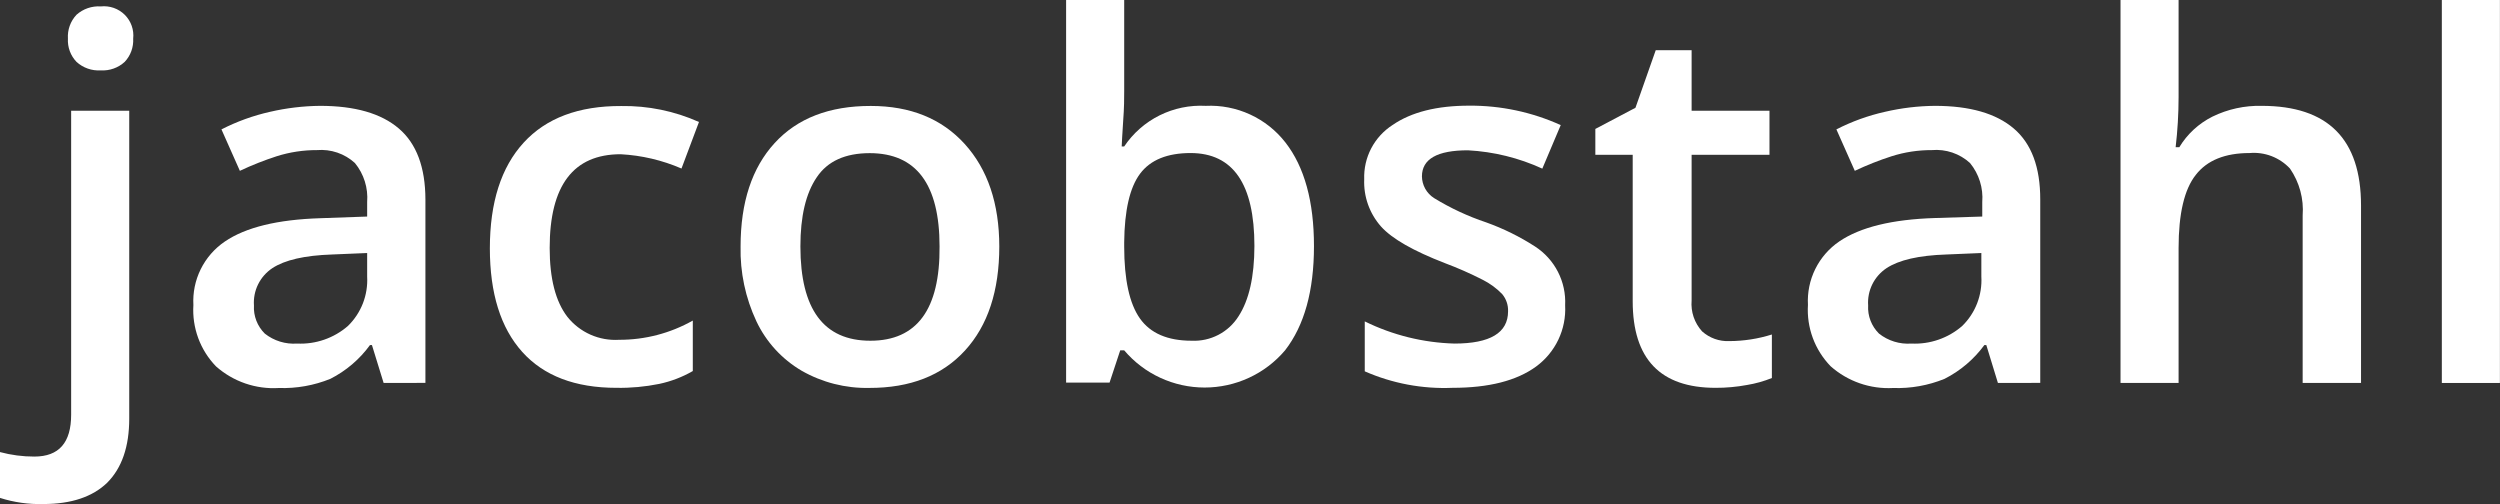 <svg width="124" height="25" viewBox="0 0 124 25" fill="none" xmlns="http://www.w3.org/2000/svg">
<rect x="0" y="0" width="124" height="25" fill="#333333" stroke="none"/>
<g clip-path="url(#clip0_2132_29273)">
<path d="M2.155 25C1.424 25.021 0.696 24.918 0 24.696V22.423C0.555 22.572 1.128 22.647 1.703 22.646C2.931 22.646 3.529 21.95 3.529 20.568V5.491H6.41V20.764C6.41 22.155 6.044 23.215 5.314 23.946C4.593 24.641 3.538 25 2.155 25ZM3.369 1.918C3.355 1.702 3.385 1.485 3.458 1.281C3.531 1.077 3.646 0.89 3.794 0.732C3.957 0.587 4.147 0.475 4.354 0.404C4.561 0.333 4.78 0.304 4.999 0.318C5.216 0.295 5.435 0.32 5.641 0.392C5.847 0.464 6.034 0.581 6.188 0.734C6.342 0.888 6.46 1.074 6.532 1.279C6.605 1.484 6.63 1.702 6.606 1.918C6.617 2.128 6.586 2.338 6.514 2.536C6.442 2.734 6.33 2.915 6.186 3.068C6.027 3.215 5.84 3.328 5.636 3.4C5.432 3.473 5.215 3.504 4.999 3.491C4.78 3.505 4.56 3.475 4.353 3.402C4.146 3.33 3.956 3.216 3.794 3.068C3.648 2.916 3.535 2.735 3.462 2.537C3.389 2.339 3.357 2.129 3.369 1.918Z" fill="white"/>
<path d="M19.028 18.995L18.448 17.114H18.352C17.84 17.82 17.165 18.395 16.385 18.791C15.576 19.119 14.706 19.274 13.833 19.245C13.268 19.28 12.701 19.203 12.166 19.019C11.631 18.835 11.138 18.547 10.715 18.173C10.326 17.771 10.025 17.294 9.832 16.77C9.639 16.246 9.557 15.688 9.592 15.132C9.558 14.518 9.683 13.905 9.955 13.354C10.228 12.802 10.639 12.329 11.149 11.982C12.183 11.276 13.764 10.889 15.892 10.823L18.211 10.741V10.023C18.266 9.324 18.049 8.63 17.604 8.086C17.352 7.856 17.055 7.679 16.731 7.569C16.407 7.459 16.064 7.417 15.723 7.445C15.045 7.442 14.37 7.545 13.723 7.75C13.1 7.952 12.49 8.193 11.897 8.473L10.984 6.418C11.749 6.026 12.56 5.733 13.399 5.545C14.212 5.357 15.043 5.258 15.878 5.25C17.604 5.25 18.905 5.624 19.781 6.373C20.658 7.121 21.098 8.297 21.101 9.9V18.991L19.028 18.995ZM14.737 17.041C15.659 17.085 16.561 16.772 17.257 16.168C17.582 15.851 17.835 15.468 18 15.046C18.164 14.623 18.236 14.171 18.211 13.718V12.55L16.467 12.623C15.113 12.668 14.127 12.894 13.509 13.3C13.207 13.501 12.963 13.778 12.802 14.103C12.642 14.428 12.571 14.789 12.596 15.15C12.581 15.407 12.622 15.665 12.714 15.905C12.807 16.146 12.95 16.364 13.134 16.546C13.587 16.905 14.159 17.082 14.737 17.041Z" fill="white"/>
<path d="M30.574 19.236C28.526 19.236 26.968 18.641 25.899 17.45C24.831 16.259 24.297 14.548 24.297 12.318C24.297 10.045 24.855 8.298 25.972 7.077C27.089 5.856 28.702 5.25 30.811 5.259C32.14 5.238 33.457 5.508 34.669 6.05L33.802 8.359C32.846 7.945 31.824 7.705 30.784 7.65C28.438 7.65 27.264 9.2 27.264 12.3C27.264 13.815 27.556 14.953 28.141 15.713C28.445 16.096 28.838 16.399 29.285 16.598C29.733 16.797 30.222 16.884 30.711 16.854C31.991 16.858 33.25 16.529 34.363 15.9V18.404C33.846 18.702 33.285 18.917 32.701 19.041C32.002 19.183 31.288 19.249 30.574 19.236Z" fill="white"/>
<path d="M49.565 12.223C49.565 14.426 48.998 16.147 47.862 17.387C46.727 18.626 45.146 19.244 43.119 19.241C41.942 19.266 40.78 18.971 39.759 18.387C38.782 17.813 38 16.959 37.518 15.937C36.973 14.775 36.704 13.505 36.733 12.223C36.733 10.035 37.295 8.326 38.422 7.096C39.548 5.865 41.138 5.252 43.192 5.255C45.155 5.255 46.707 5.884 47.849 7.141C48.99 8.399 49.562 10.093 49.565 12.223ZM39.7 12.223C39.7 15.341 40.856 16.9 43.169 16.9C45.482 16.9 46.627 15.341 46.602 12.223C46.602 9.141 45.449 7.599 43.142 7.596C41.925 7.596 41.048 7.994 40.513 8.791C39.969 9.587 39.7 10.728 39.7 12.223Z" fill="white"/>
<path d="M59.804 5.25C60.562 5.214 61.316 5.361 62.005 5.678C62.693 5.994 63.294 6.471 63.758 7.068C64.701 8.28 65.173 9.994 65.173 12.209C65.173 14.424 64.695 16.147 63.739 17.377C63.249 17.955 62.638 18.42 61.949 18.738C61.26 19.057 60.509 19.222 59.749 19.222C58.99 19.222 58.239 19.057 57.55 18.738C56.861 18.42 56.25 17.955 55.76 17.377H55.563L55.034 18.977H52.879V0H55.76V4.518C55.76 4.85 55.76 5.345 55.709 6.005C55.659 6.664 55.65 7.082 55.636 7.264H55.76C56.2 6.607 56.805 6.076 57.514 5.723C58.223 5.37 59.013 5.207 59.804 5.25ZM59.056 7.591C57.896 7.591 57.061 7.932 56.549 8.614C56.038 9.295 55.775 10.432 55.76 12.023V12.223C55.76 13.868 56.02 15.059 56.54 15.796C57.061 16.532 57.916 16.9 59.106 16.9C59.566 16.921 60.023 16.821 60.432 16.608C60.84 16.396 61.184 16.079 61.429 15.691C61.953 14.888 62.216 13.724 62.219 12.2C62.219 9.13 61.165 7.594 59.056 7.591Z" fill="white"/>
<path d="M77.631 15.15C77.662 15.735 77.546 16.318 77.294 16.847C77.042 17.377 76.662 17.835 76.188 18.182C75.221 18.886 73.842 19.236 72.043 19.236C70.549 19.299 69.061 19.019 67.692 18.418V15.941C69.077 16.623 70.594 16.998 72.139 17.041C73.913 17.041 74.8 16.508 74.8 15.441C74.812 15.13 74.708 14.826 74.508 14.586C74.228 14.297 73.901 14.057 73.54 13.877C72.932 13.566 72.305 13.29 71.664 13.05C70.103 12.445 69.044 11.845 68.496 11.232C67.926 10.587 67.629 9.749 67.665 8.891C67.646 8.36 67.765 7.832 68.011 7.361C68.258 6.889 68.623 6.489 69.071 6.2C70.005 5.558 71.278 5.238 72.888 5.241C74.448 5.232 75.992 5.561 77.412 6.205L76.499 8.364C75.338 7.831 74.086 7.523 72.81 7.455C71.288 7.455 70.528 7.886 70.528 8.75C70.531 8.964 70.587 9.174 70.691 9.361C70.796 9.548 70.945 9.707 71.126 9.823C71.941 10.323 72.811 10.728 73.719 11.032C74.567 11.336 75.377 11.735 76.133 12.223C76.618 12.536 77.011 12.971 77.274 13.483C77.536 13.995 77.66 14.567 77.631 15.141V15.15Z" fill="white"/>
<path d="M85.776 16.918C86.492 16.916 87.203 16.806 87.885 16.591V18.75C87.488 18.91 87.075 19.026 86.652 19.095C86.138 19.191 85.615 19.238 85.091 19.236C82.352 19.236 80.982 17.804 80.982 14.941V7.677H79.129V6.395L81.119 5.345L82.124 2.491H83.904V5.491H87.766V7.677H83.904V14.904C83.881 15.182 83.915 15.461 84.004 15.724C84.094 15.988 84.237 16.23 84.424 16.436C84.794 16.767 85.279 16.941 85.776 16.918Z" fill="white"/>
<path d="M99.097 18.995L98.521 17.114H98.425C97.909 17.82 97.231 18.395 96.449 18.791C95.64 19.12 94.77 19.275 93.897 19.245C92.761 19.306 91.646 18.918 90.797 18.164C90.408 17.762 90.107 17.284 89.914 16.761C89.721 16.237 89.639 15.679 89.674 15.123C89.64 14.509 89.765 13.896 90.037 13.345C90.31 12.793 90.721 12.32 91.231 11.973C92.272 11.267 93.854 10.88 95.978 10.814L98.32 10.741V10.023C98.376 9.324 98.158 8.63 97.713 8.086C97.46 7.854 97.16 7.677 96.834 7.567C96.508 7.457 96.162 7.415 95.819 7.445C95.142 7.442 94.469 7.545 93.824 7.75C93.2 7.951 92.59 8.193 91.998 8.473L91.085 6.418C91.849 6.026 92.66 5.732 93.5 5.545C94.311 5.356 95.141 5.257 95.974 5.25C97.7 5.25 99.002 5.624 99.882 6.373C100.761 7.121 101.2 8.297 101.196 9.9V18.991L99.097 18.995ZM94.805 17.041C95.727 17.085 96.63 16.772 97.325 16.168C97.65 15.851 97.902 15.468 98.066 15.045C98.229 14.623 98.301 14.17 98.275 13.718V12.55L96.535 12.623C95.166 12.668 94.189 12.896 93.573 13.3C93.27 13.501 93.026 13.778 92.866 14.103C92.706 14.428 92.635 14.789 92.66 15.15C92.645 15.407 92.685 15.665 92.778 15.905C92.871 16.146 93.014 16.364 93.198 16.546C93.652 16.906 94.226 17.083 94.805 17.041Z" fill="white"/>
<path d="M117.107 18.995H114.212V10.691C114.275 9.865 114.053 9.042 113.582 8.359C113.329 8.088 113.017 7.878 112.669 7.744C112.322 7.611 111.949 7.559 111.578 7.591C110.361 7.591 109.472 7.952 108.912 8.673C108.341 9.391 108.058 10.6 108.058 12.309V18.995H105.178V0H108.058V4.823C108.057 5.651 108.008 6.478 107.912 7.3H108.095C108.487 6.651 109.055 6.127 109.734 5.786C110.494 5.414 111.334 5.23 112.181 5.25C115.465 5.25 117.107 6.897 117.107 10.191V18.995Z" fill="white"/>
<path d="M123.996 18.995H121.115V0H123.996V18.995Z" fill="white"/>
</g>
<defs>
<clipPath id="clip0_2132_29273">
<rect width="124" height="25" fill="white"/>
</clipPath>
</defs>
</svg>
